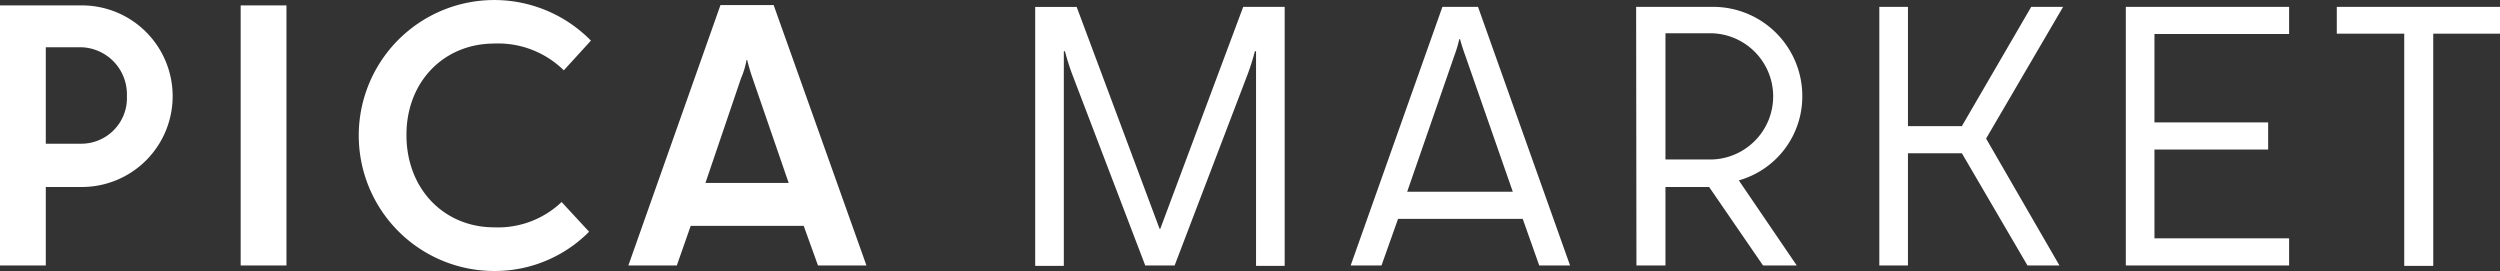 <svg xmlns="http://www.w3.org/2000/svg" width="329.19" height="35.687" viewBox="0 0 329.19 35.687">
  <rect x="0" y="0" width="329.19" height="35.687" fill="#333333" stroke="none"/>
  <defs>
    <style>
      .cls-1 {
        fill: #fff;
        fill-rule: evenodd;
      }
    </style>
  </defs>
  <path id="logo-white.svg" class="cls-1" d="M1950.06,297.926h6.03V287.59h4.64a11.955,11.955,0,1,0,0-23.909h-10.67v34.245Zm6.03-16.036v-12.7h4.64a6.2,6.2,0,0,1,6.04,6.424,6.013,6.013,0,0,1-6.04,6.279h-4.64Zm25.66,16.036h6.03V263.681h-6.03v34.245Zm33.37,0.725a17.473,17.473,0,0,0,12.51-5.169l-3.62-3.912a12.135,12.135,0,0,1-8.89,3.333c-6.52,0-11.54-4.975-11.54-12.172,0-7.1,5.02-12.027,11.54-12.027a12.329,12.329,0,0,1,9.18,3.526l3.57-3.913A17.839,17.839,0,1,0,2015.12,298.651Zm17.68-.725h6.38l1.83-5.217h14.88l1.88,5.217h6.38l-12.22-34.294h-7Zm10.15-10.868,4.68-13.766a10.843,10.843,0,0,0,.73-2.415h0.09a25.526,25.526,0,0,0,.73,2.464l4.73,13.717h-10.96Zm43.42,10.916h3.77V269.718h0.15a31.1,31.1,0,0,0,.96,3.043l9.61,25.165h3.87l9.61-25.165a31.1,31.1,0,0,0,.96-3.043h0.15v28.256h3.77v-34.1h-5.46L2102.84,293.1h-0.09l-10.92-29.222h-5.46v34.1Zm41.54-.048h4.06l2.18-6.134h16.42l2.17,6.134h4.06l-12.12-34.052h-4.69Zm7.44-9.708,6.28-18.113a14.858,14.858,0,0,0,.58-1.981h0.1c0.19,0.676.38,1.3,0.63,1.981l6.32,18.113h-13.91Zm30.19,9.708h3.82V287.59h5.75l7.1,10.336h4.44l-7.63-11.206a11.479,11.479,0,0,0,8.36-11.012,11.746,11.746,0,0,0-11.89-11.834h-9.99Zm3.82-13.959V267.351h6.13a8.312,8.312,0,0,1,0,16.616h-6.13Zm28.16,13.959h3.77v-14.78h7.1l8.64,14.78h4.21l-9.66-16.712,10.14-17.34h-4.2l-9.13,15.7h-7.1v-15.7h-3.77v34.052Zm32.46,0h21.5v-3.574h-17.73V282.663h14.97v-3.574h-14.97V267.448h17.73v-3.574h-21.5v34.052Zm36.66,0.048h3.82V267.4h8.79v-3.526h-21.49V267.4h8.88v30.574Z" transform="translate(-1950.06 -262.969)"/>
</svg>
